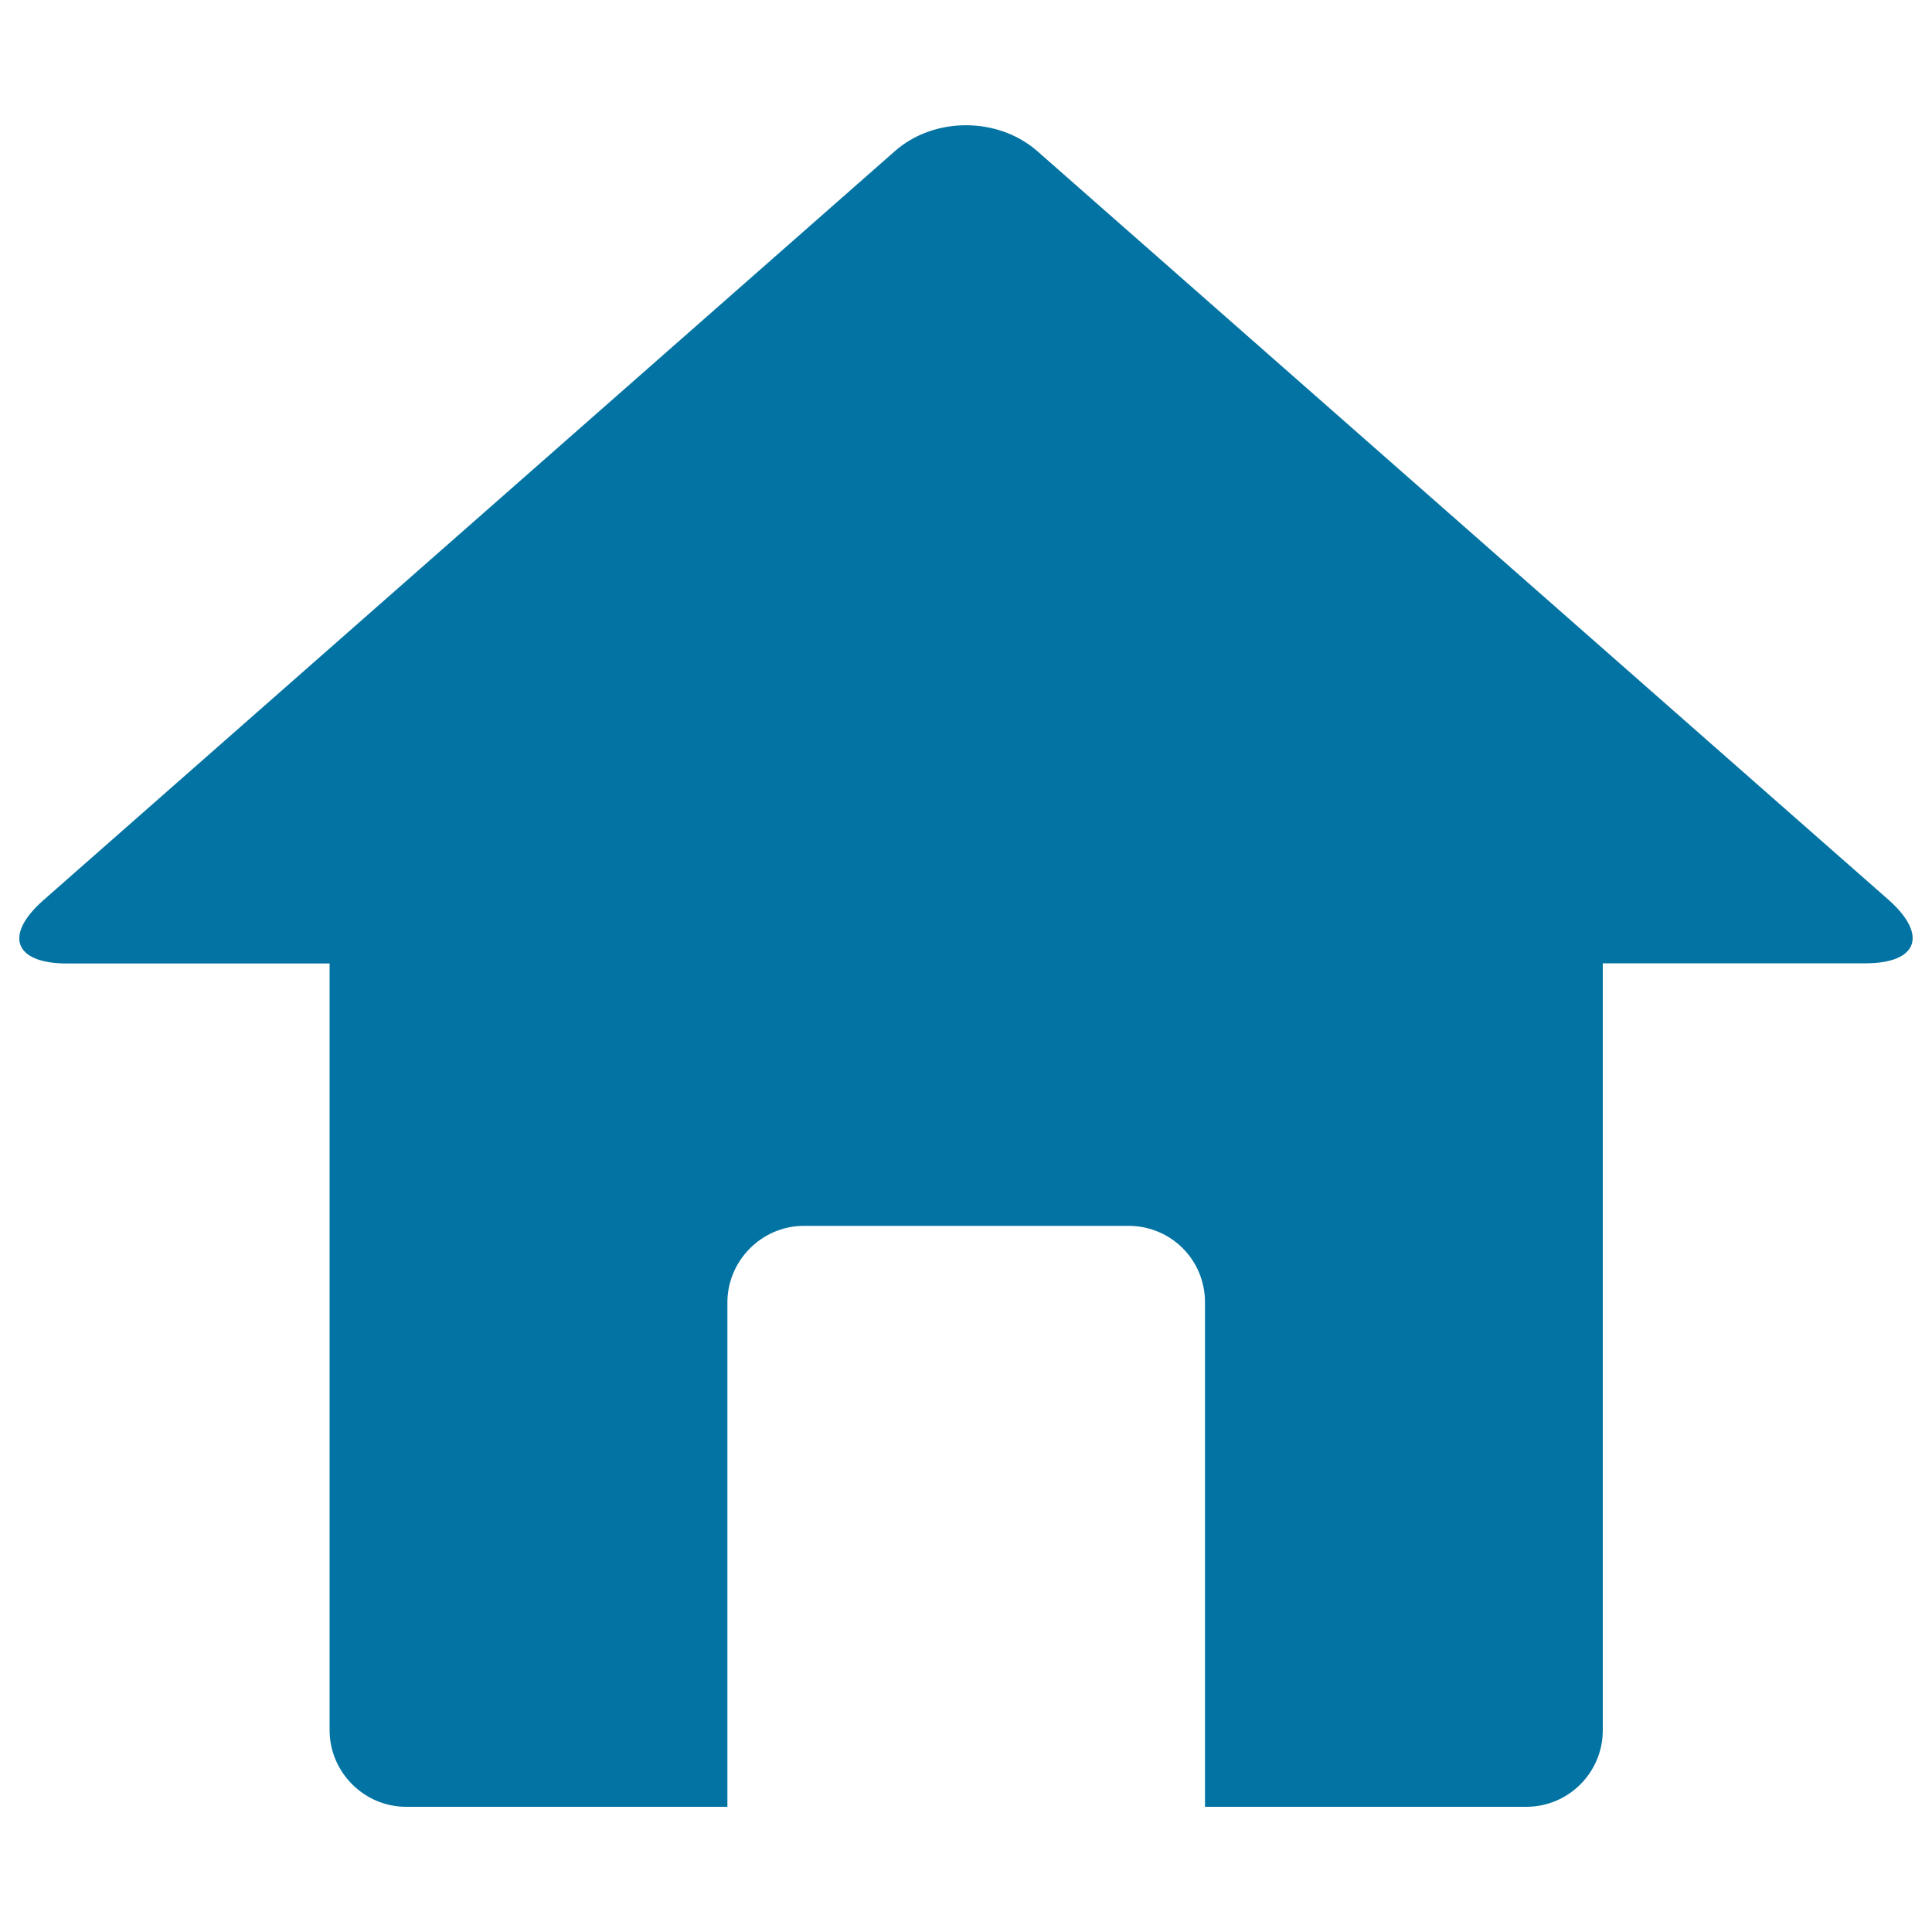 <svg xmlns="http://www.w3.org/2000/svg" viewBox="0 0 1000 1000" style="fill:#0273a2">
<title>Home Button SVG icon</title>
<g><path d="M977.8,466L537.1,78.4c-20.5-18.1-53.8-18.1-74.1,0L22.4,466c-20.5,18.1-15.1,32.7,12.3,32.7h135.9v396.9c0,21.6,17.8,39.6,39.6,39.6h166.3V674.1c0-21.6,17.8-39.6,39.6-39.6h168c21.9,0,39.6,17.5,39.6,39.6v261.1h166.3c21.9,0,39.6-17.8,39.6-39.6v-397h136C992.5,498.6,998,484.1,977.8,466z"/></g>
</svg>
